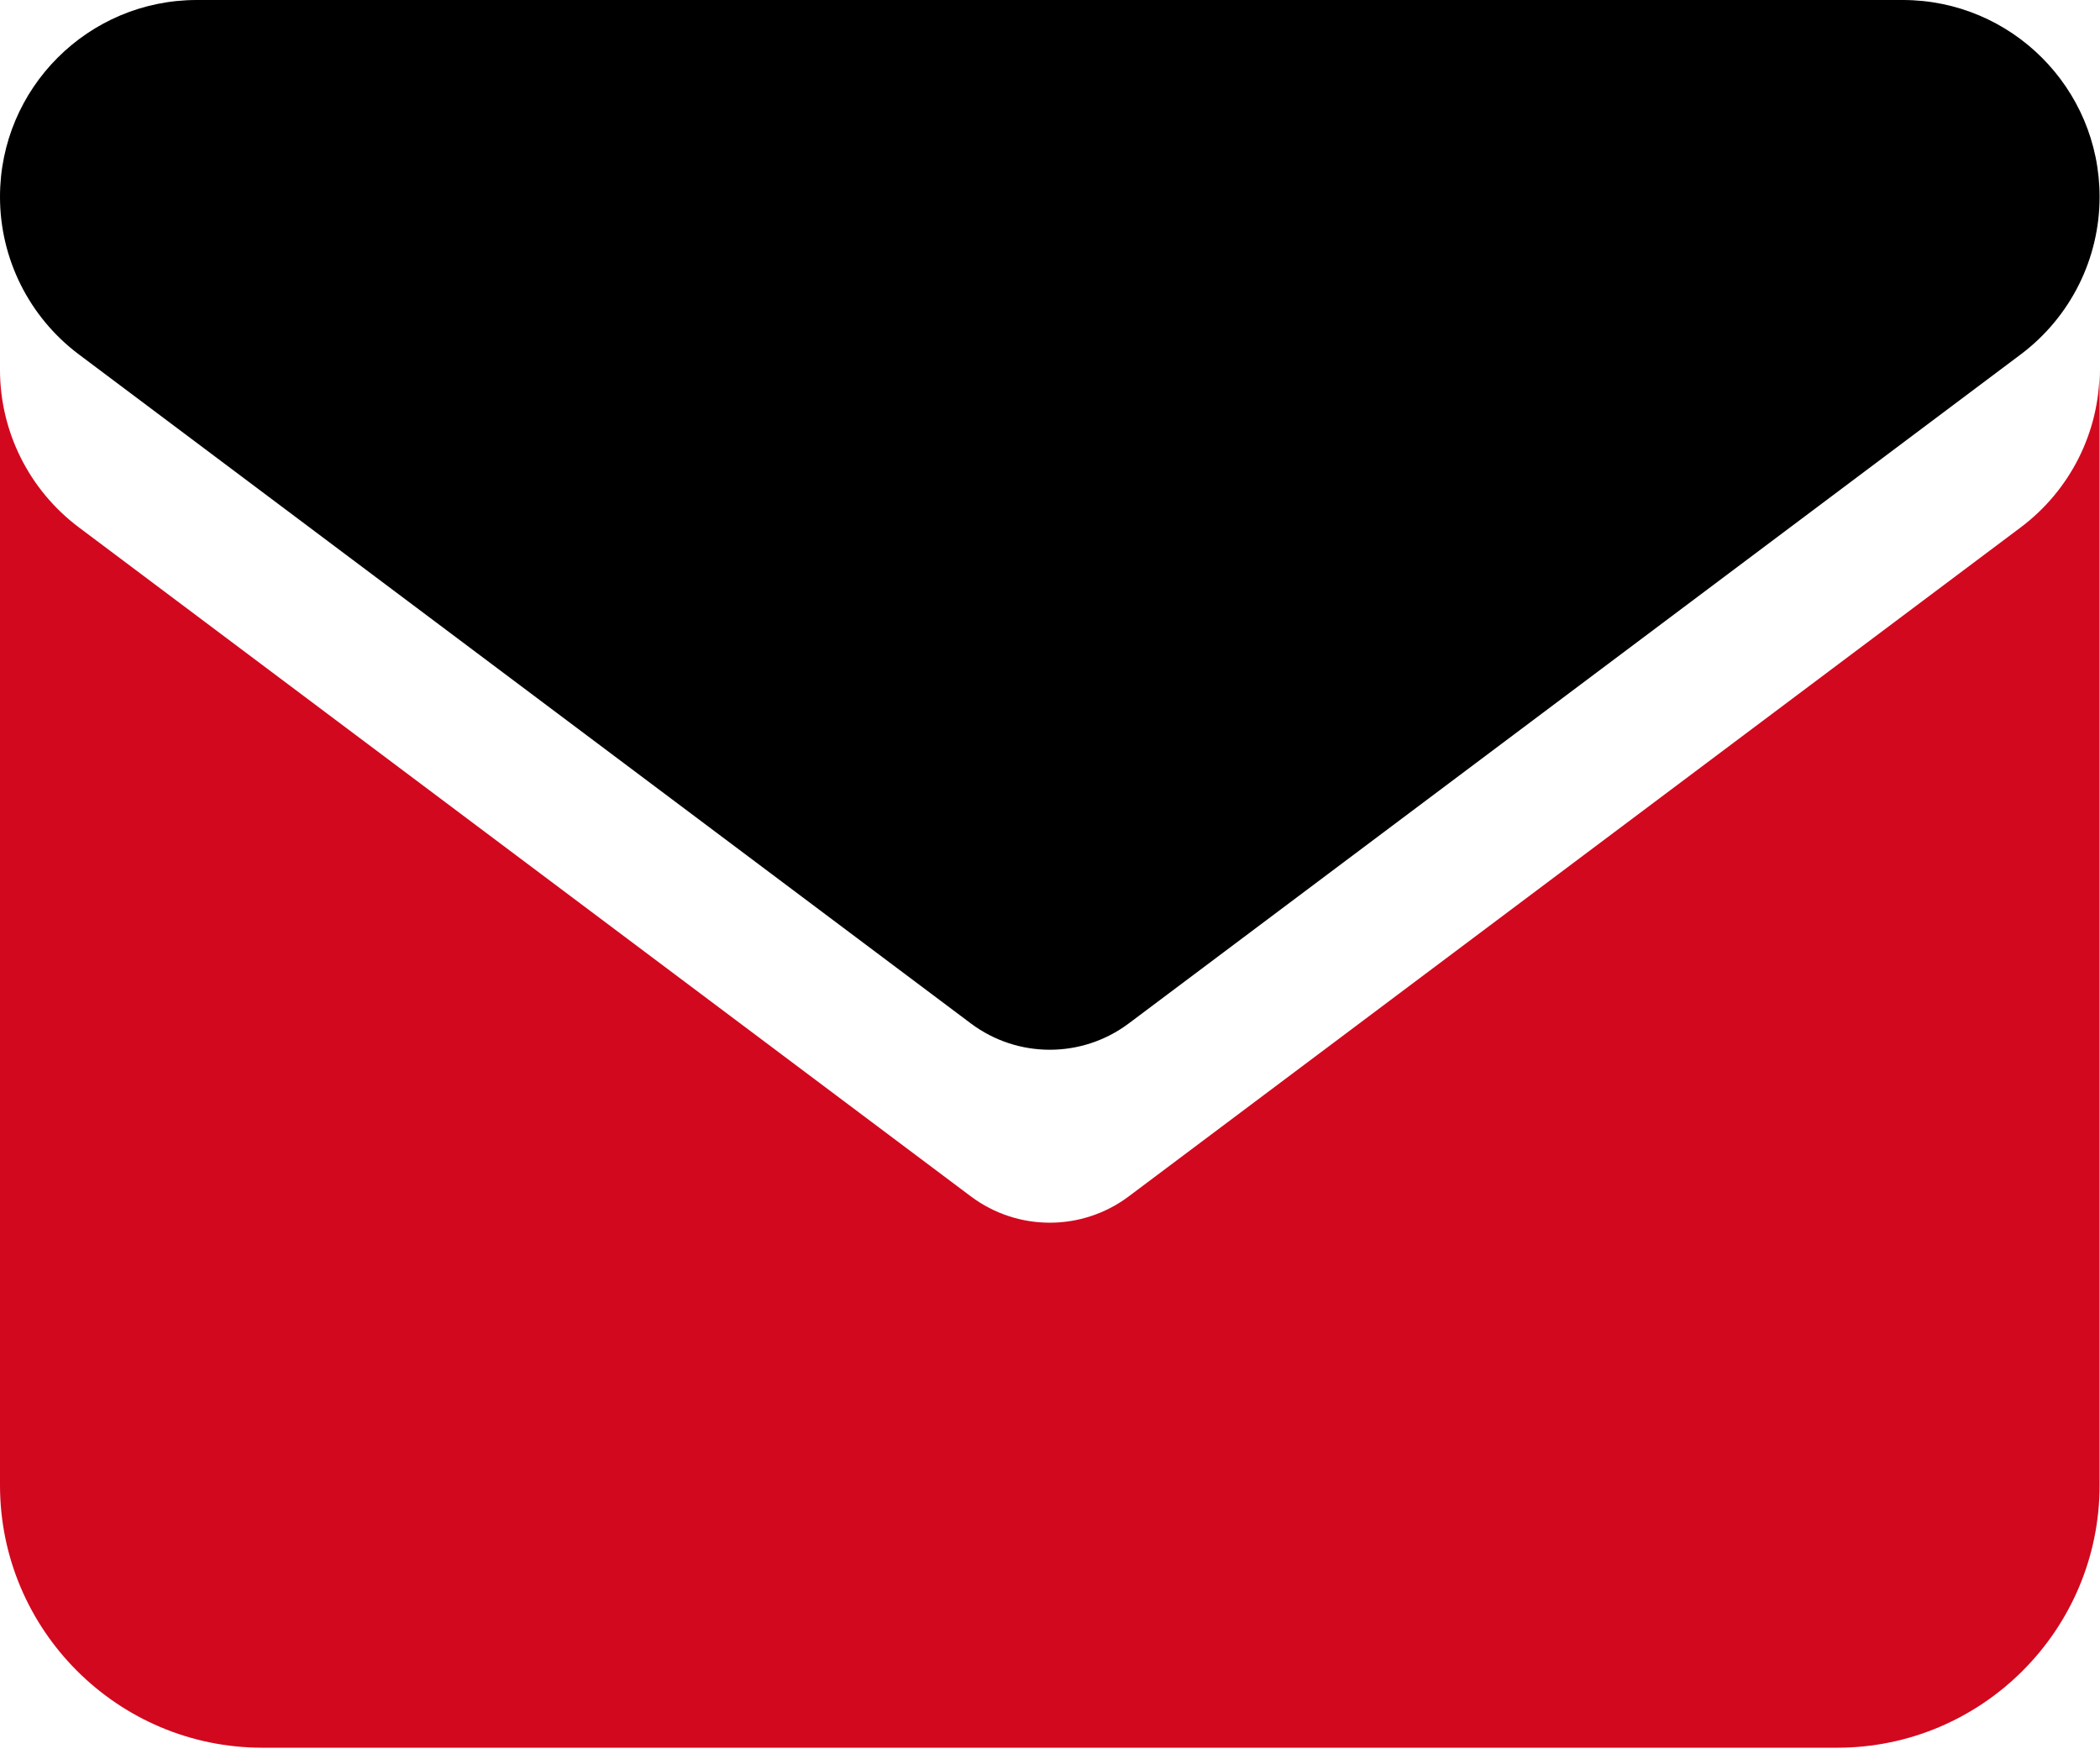 <?xml version="1.0" encoding="UTF-8"?>
<svg xmlns="http://www.w3.org/2000/svg" xmlns:xlink="http://www.w3.org/1999/xlink" width="170px" height="142px" viewBox="0 0 170 142" version="1.1">
  <title>icon-newsletter</title>
  <g id="Page-1" stroke="none" stroke-width="1" fill="none" fill-rule="evenodd">
    <g id="Artboard" transform="translate(-482, -312)" fill-rule="nonzero">
      <g id="icon-newsletter" transform="translate(482, 312)">
        <path d="M15.934,0 C7.137,0 0,7.137 0,15.934 C0,20.947 2.357,25.661 6.374,28.682 L78.61,82.859 C82.394,85.681 87.573,85.681 91.357,82.859 L163.593,28.682 C167.61,25.661 169.967,20.947 169.967,15.934 C169.967,7.137 162.83,0 154.032,0 L15.934,0 Z" id="Path" fill="#000000"></path>
        <path d="M0,29.934 L0,120.229 C0,131.948 9.527,141.475 21.246,141.475 L148.721,141.475 C160.439,141.475 169.967,131.948 169.967,120.229 L169.967,29.934 C169.967,34.947 167.61,39.661 163.593,42.682 L91.357,96.859 C87.573,99.681 82.394,99.681 78.61,96.859 L6.374,42.682 C2.357,39.661 0,34.947 0,29.934 Z" id="Path" fill="#D2081E"></path>
      </g>
    </g>
  </g>
</svg>
